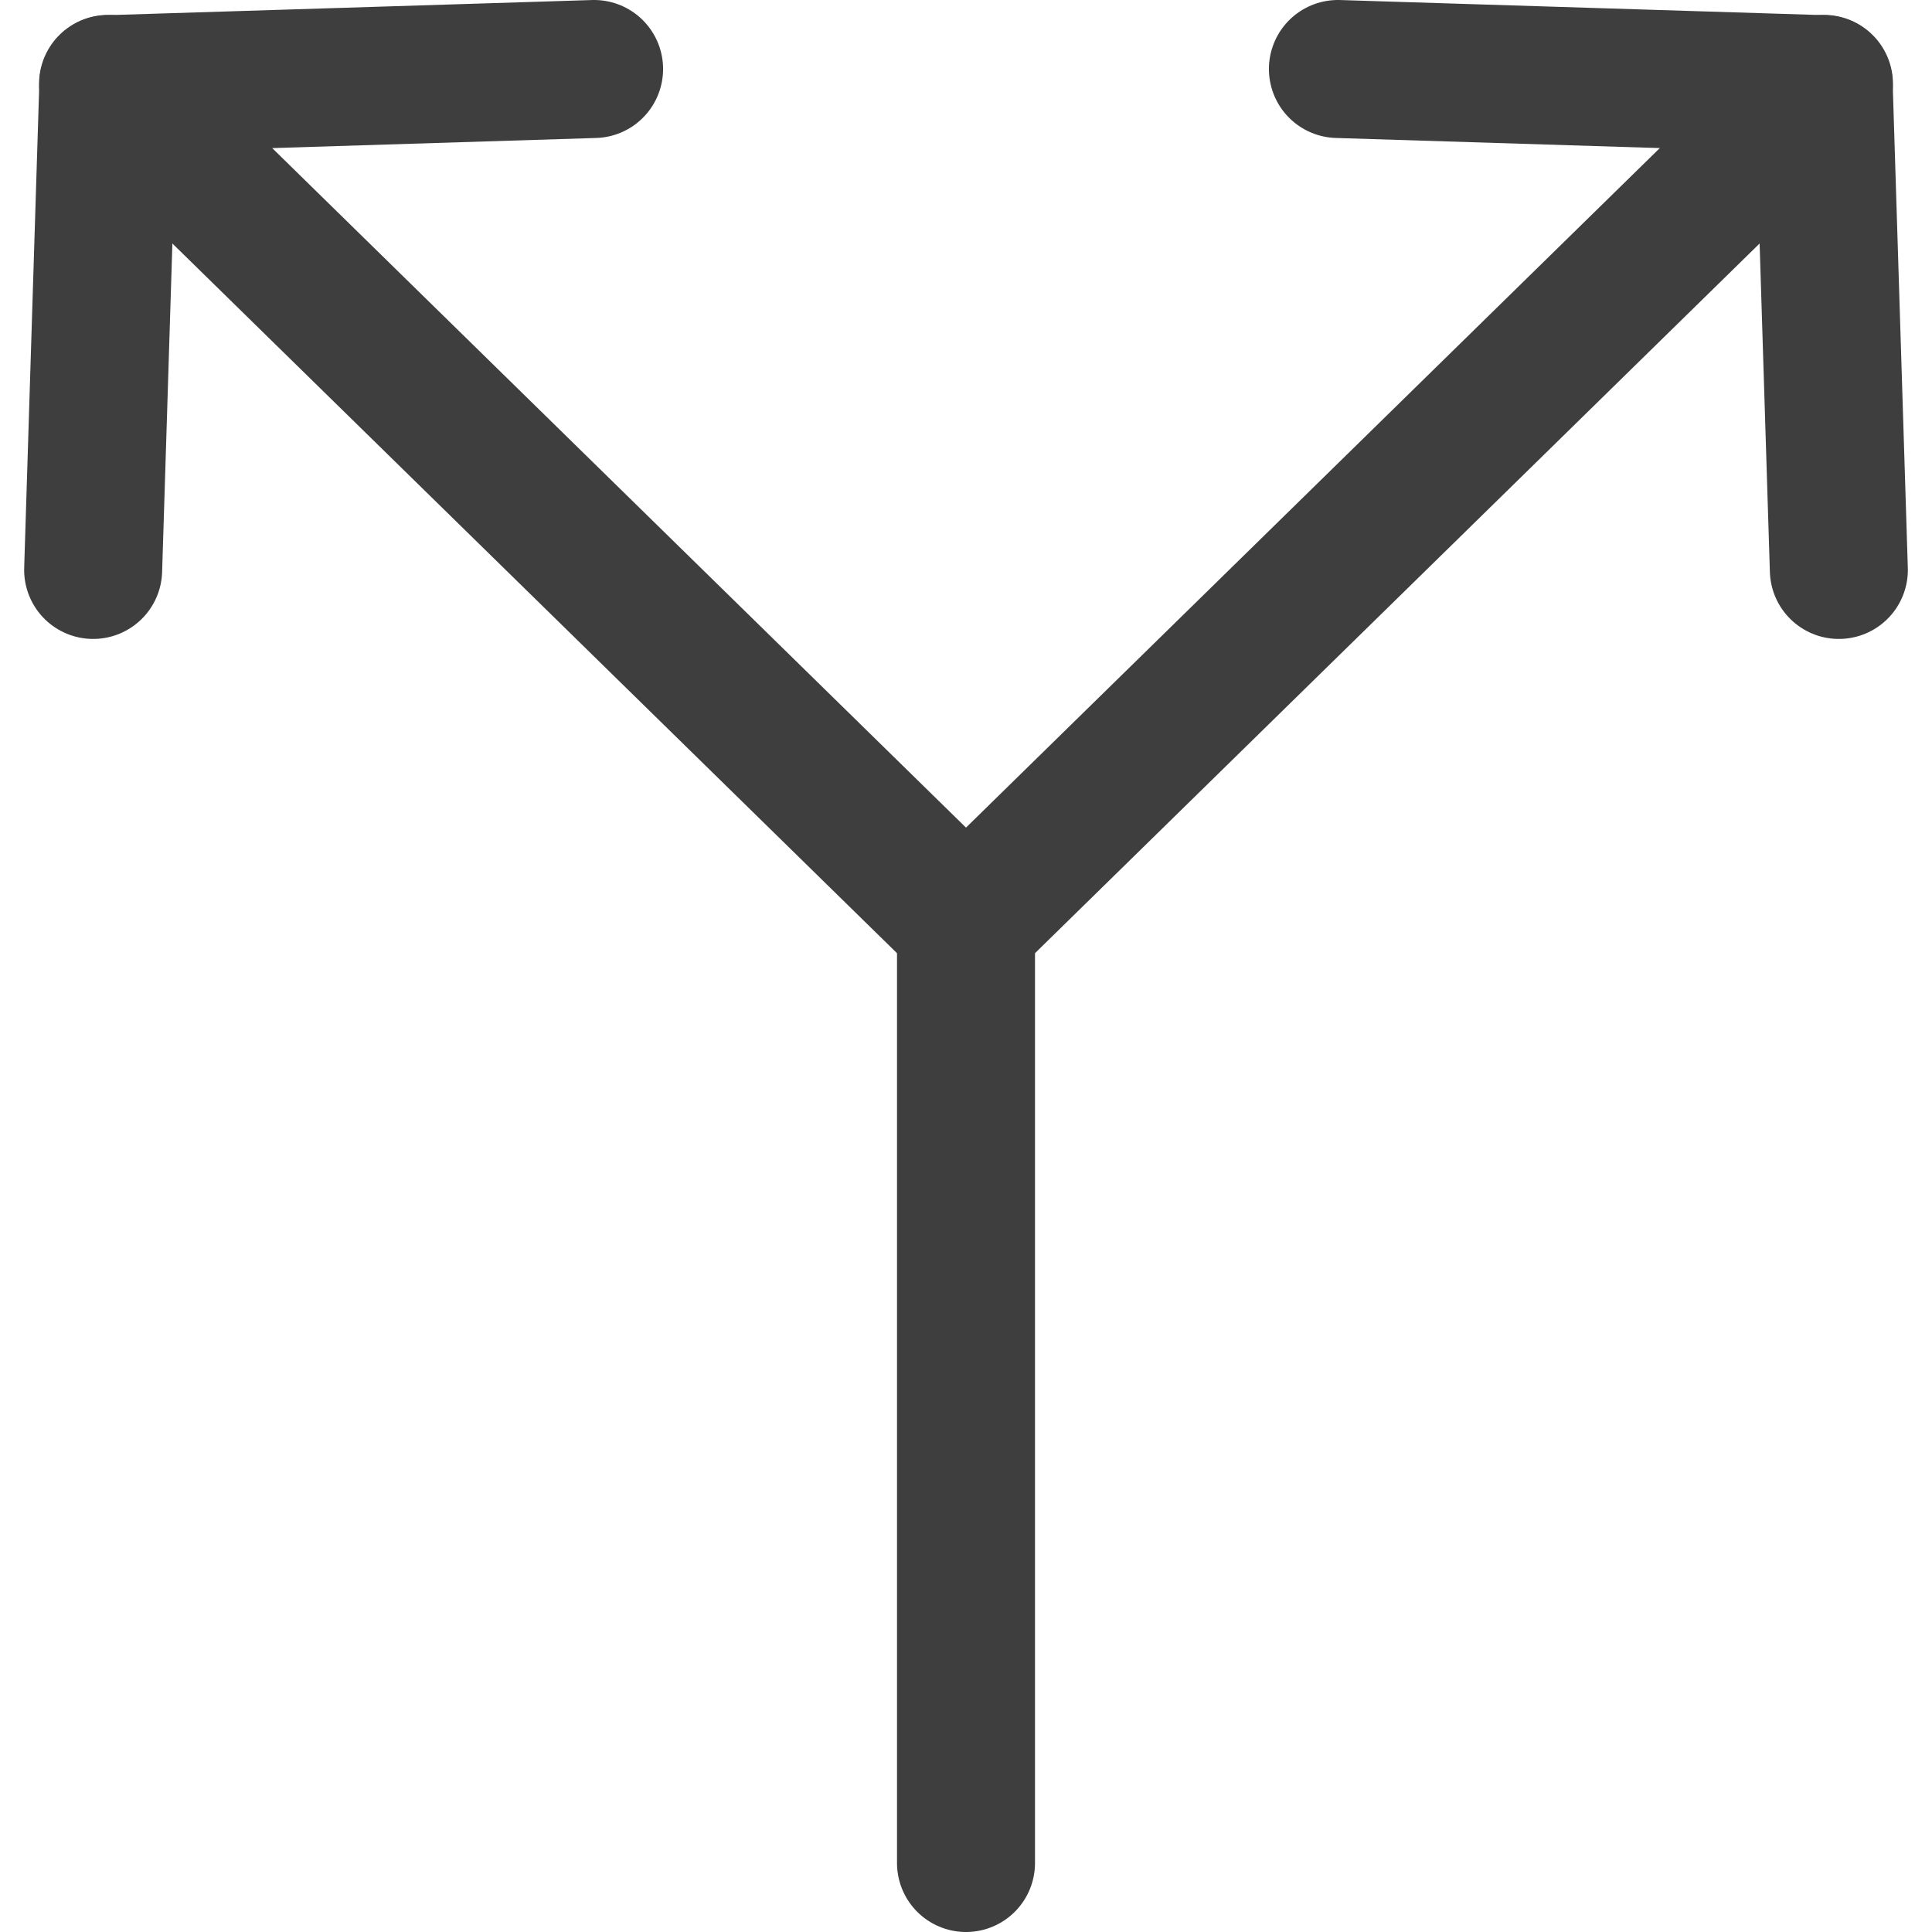 <svg xmlns="http://www.w3.org/2000/svg" fill="none" viewBox="0 0 14 14" height="48" width="48"><g id="split-vertical"><path id="Vector 377" stroke="#3e3e3e" stroke-linecap="round" stroke-linejoin="round" d="M.675 4.13.785.61 4.305.5"></path><path id="Vector 378" stroke="#3e3e3e" stroke-linecap="round" stroke-linejoin="round" d="M.783.608 7 6.697"></path><path id="Vector 381" stroke="#3e3e3e" stroke-linecap="round" stroke-linejoin="round" d="M7 6.7v6.8"></path><path id="Vector 379" stroke="#3e3e3e" stroke-linecap="round" stroke-linejoin="round" d="m13.325 4.13-.11-3.52L9.695.5"></path><path id="Vector 380" stroke="#3e3e3e" stroke-linecap="round" stroke-linejoin="round" d="M13.217.608 7 6.697"></path></g></svg>